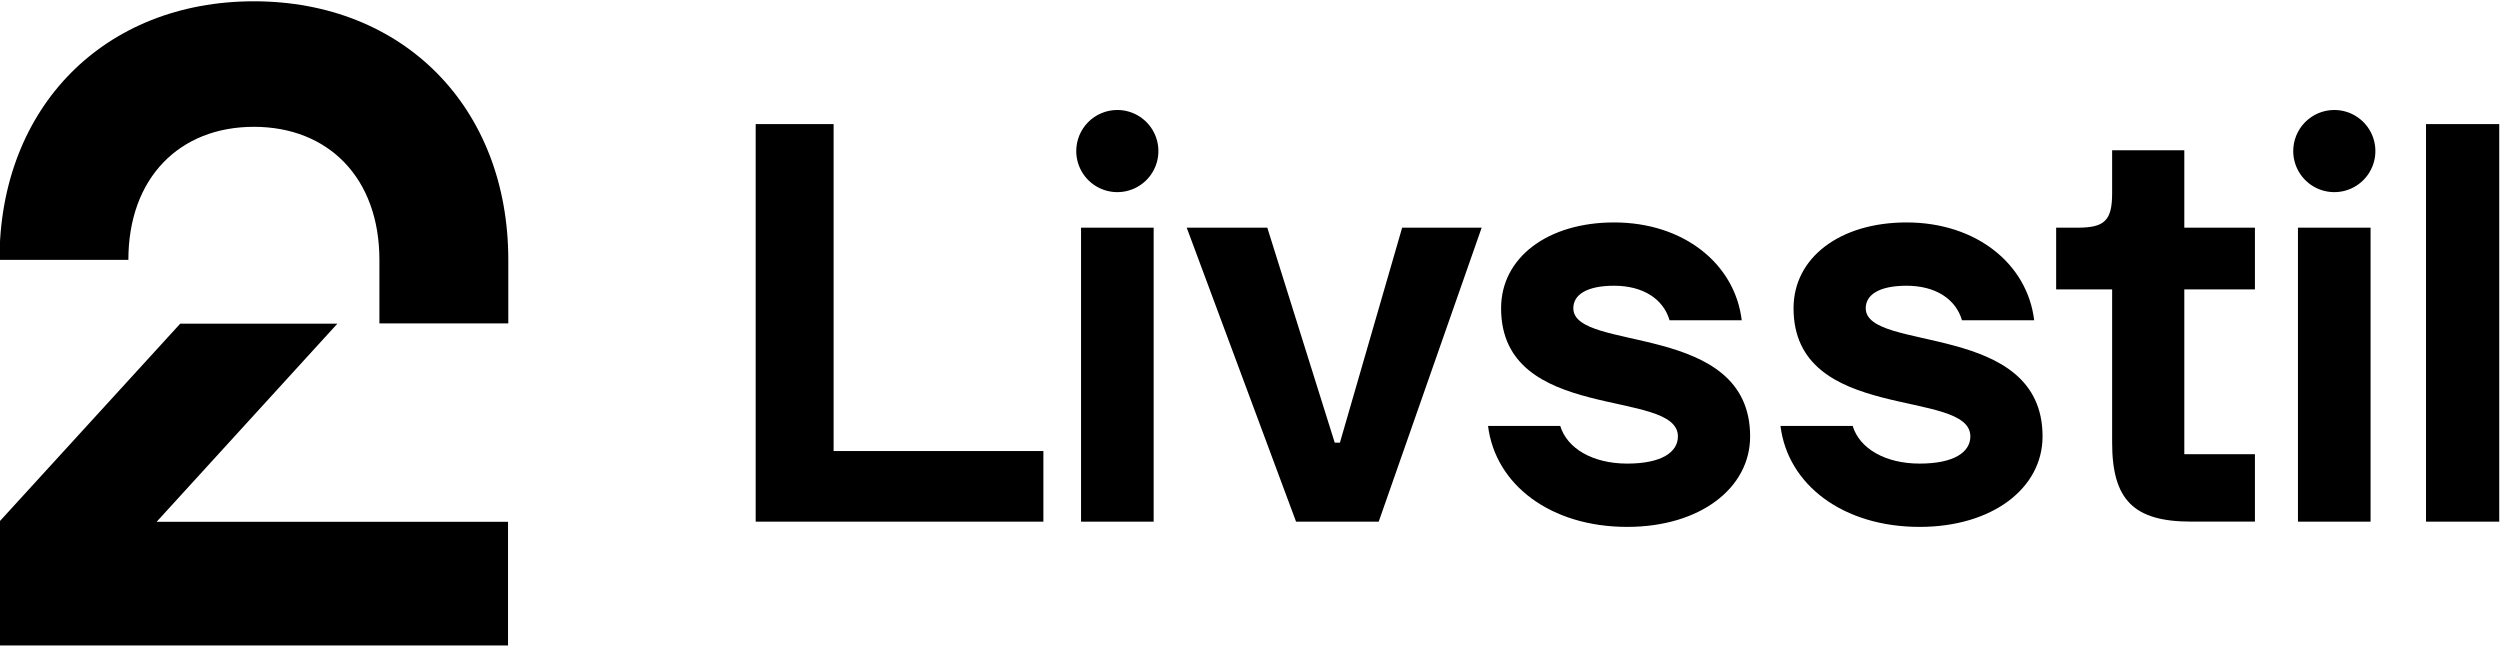 <svg width="964" height="249" viewBox="0 0 964 249" fill="none" xmlns="http://www.w3.org/2000/svg">
<g clip-path="url(#clip0)">
<path d="M97.9 0.5C155.3 0.5 196 41.1 196 100.2V124.7H146.3V100.2C146.3 68.6 126.6 48.9 97.9 48.9C69.2 48.9 49.5 68.6 49.5 100.2H-0.2C-0.2 41.1 40.4 0.5 97.9 0.5ZM-0.2 248.9H195.9V201.2H60.4L130.1 124.8H69.5L-0.2 201.1V248.9Z" fill="black"/>
<path d="M291.39 47.85H321.44V173.92H402.33V201.15H291.39V47.85Z" fill="black"/>
<path d="M430.77 42.41C433.902 42.396 436.968 43.311 439.58 45.039C442.192 46.767 444.233 49.231 445.445 52.119C446.657 55.007 446.986 58.189 446.39 61.264C445.794 64.339 444.3 67.168 442.097 69.394C439.893 71.619 437.079 73.142 434.011 73.769C430.942 74.396 427.757 74.099 424.857 72.916C421.957 71.733 419.473 69.717 417.718 67.123C415.964 64.528 415.018 61.472 415 58.34C414.988 56.258 415.387 54.194 416.173 52.267C416.96 50.339 418.118 48.585 419.583 47.106C421.047 45.626 422.789 44.45 424.709 43.644C426.629 42.838 428.688 42.419 430.77 42.41V42.41ZM416.85 87.79H444.85V201.15H416.85V87.79Z" fill="black"/>
<path d="M499.76 201.15L457.6 87.79H488.67L514.67 170.69H516.67L540.67 87.79H571.33L531.63 201.15H499.76Z" fill="black"/>
<path d="M573.79 164.24H601.63C604.25 172.91 614.13 178.76 627.45 178.76C640.77 178.76 647 174.33 647 168.27C647 149.51 578.82 163.43 578.82 118.86C578.82 99.29 596.82 85.77 622.39 85.77C649.22 85.77 668.99 101.71 671.61 123.49H643.78C641.36 115.22 633.5 110.18 622.4 110.18C611.91 110.18 606.67 113.61 606.67 118.86C606.67 136 674.85 123.7 674.85 168.27C674.85 188.27 655.48 203.17 627.45 203.17C598 203.17 576.61 187 573.79 164.24Z" fill="black"/>
<path d="M686.55 164.24H714.39C717.01 172.91 726.89 178.76 740.2 178.76C753.51 178.76 759.77 174.33 759.77 168.27C759.77 149.51 691.59 163.43 691.59 118.86C691.59 99.29 709.54 85.77 735.16 85.77C761.99 85.77 781.76 101.71 784.38 123.49H756.54C754.12 115.22 746.26 110.18 735.16 110.18C724.67 110.18 719.43 113.61 719.43 118.86C719.43 136 787.61 123.7 787.61 168.27C787.61 188.27 768.24 203.17 740.2 203.17C710.75 203.17 689.37 187 686.55 164.24Z" fill="black"/>
<path d="M814.44 170.69V111.59H792.85V87.79H801.12C811.61 87.79 814.44 84.97 814.44 74.48V57.94H842.27V87.79H869.5V111.59H842.27V175.13H869.5V201.13H844.9C822.71 201.15 814.44 192.68 814.44 170.69Z" fill="black"/>
<path d="M900 42.41C903.134 42.388 906.203 43.297 908.821 45.02C911.438 46.743 913.485 49.204 914.704 52.091C915.922 54.978 916.257 58.162 915.665 61.239C915.074 64.317 913.583 67.15 911.381 69.379C909.179 71.609 906.365 73.136 903.296 73.766C900.226 74.396 897.038 74.102 894.136 72.92C891.234 71.738 888.747 69.722 886.991 67.127C885.235 64.532 884.288 61.474 884.27 58.34C884.246 54.142 885.889 50.107 888.839 47.12C891.788 44.133 895.802 42.439 900 42.41V42.41ZM886.09 87.79H914.09V201.15H886.09V87.79Z" fill="black"/>
<path d="M935.47 47.85H963.71V201.15H935.47V47.85Z" fill="black"/>
</g>
<defs>
<clipPath id="clip0">
<rect width="964" height="249" fill="white"/>
</clipPath>
</defs>
</svg>
